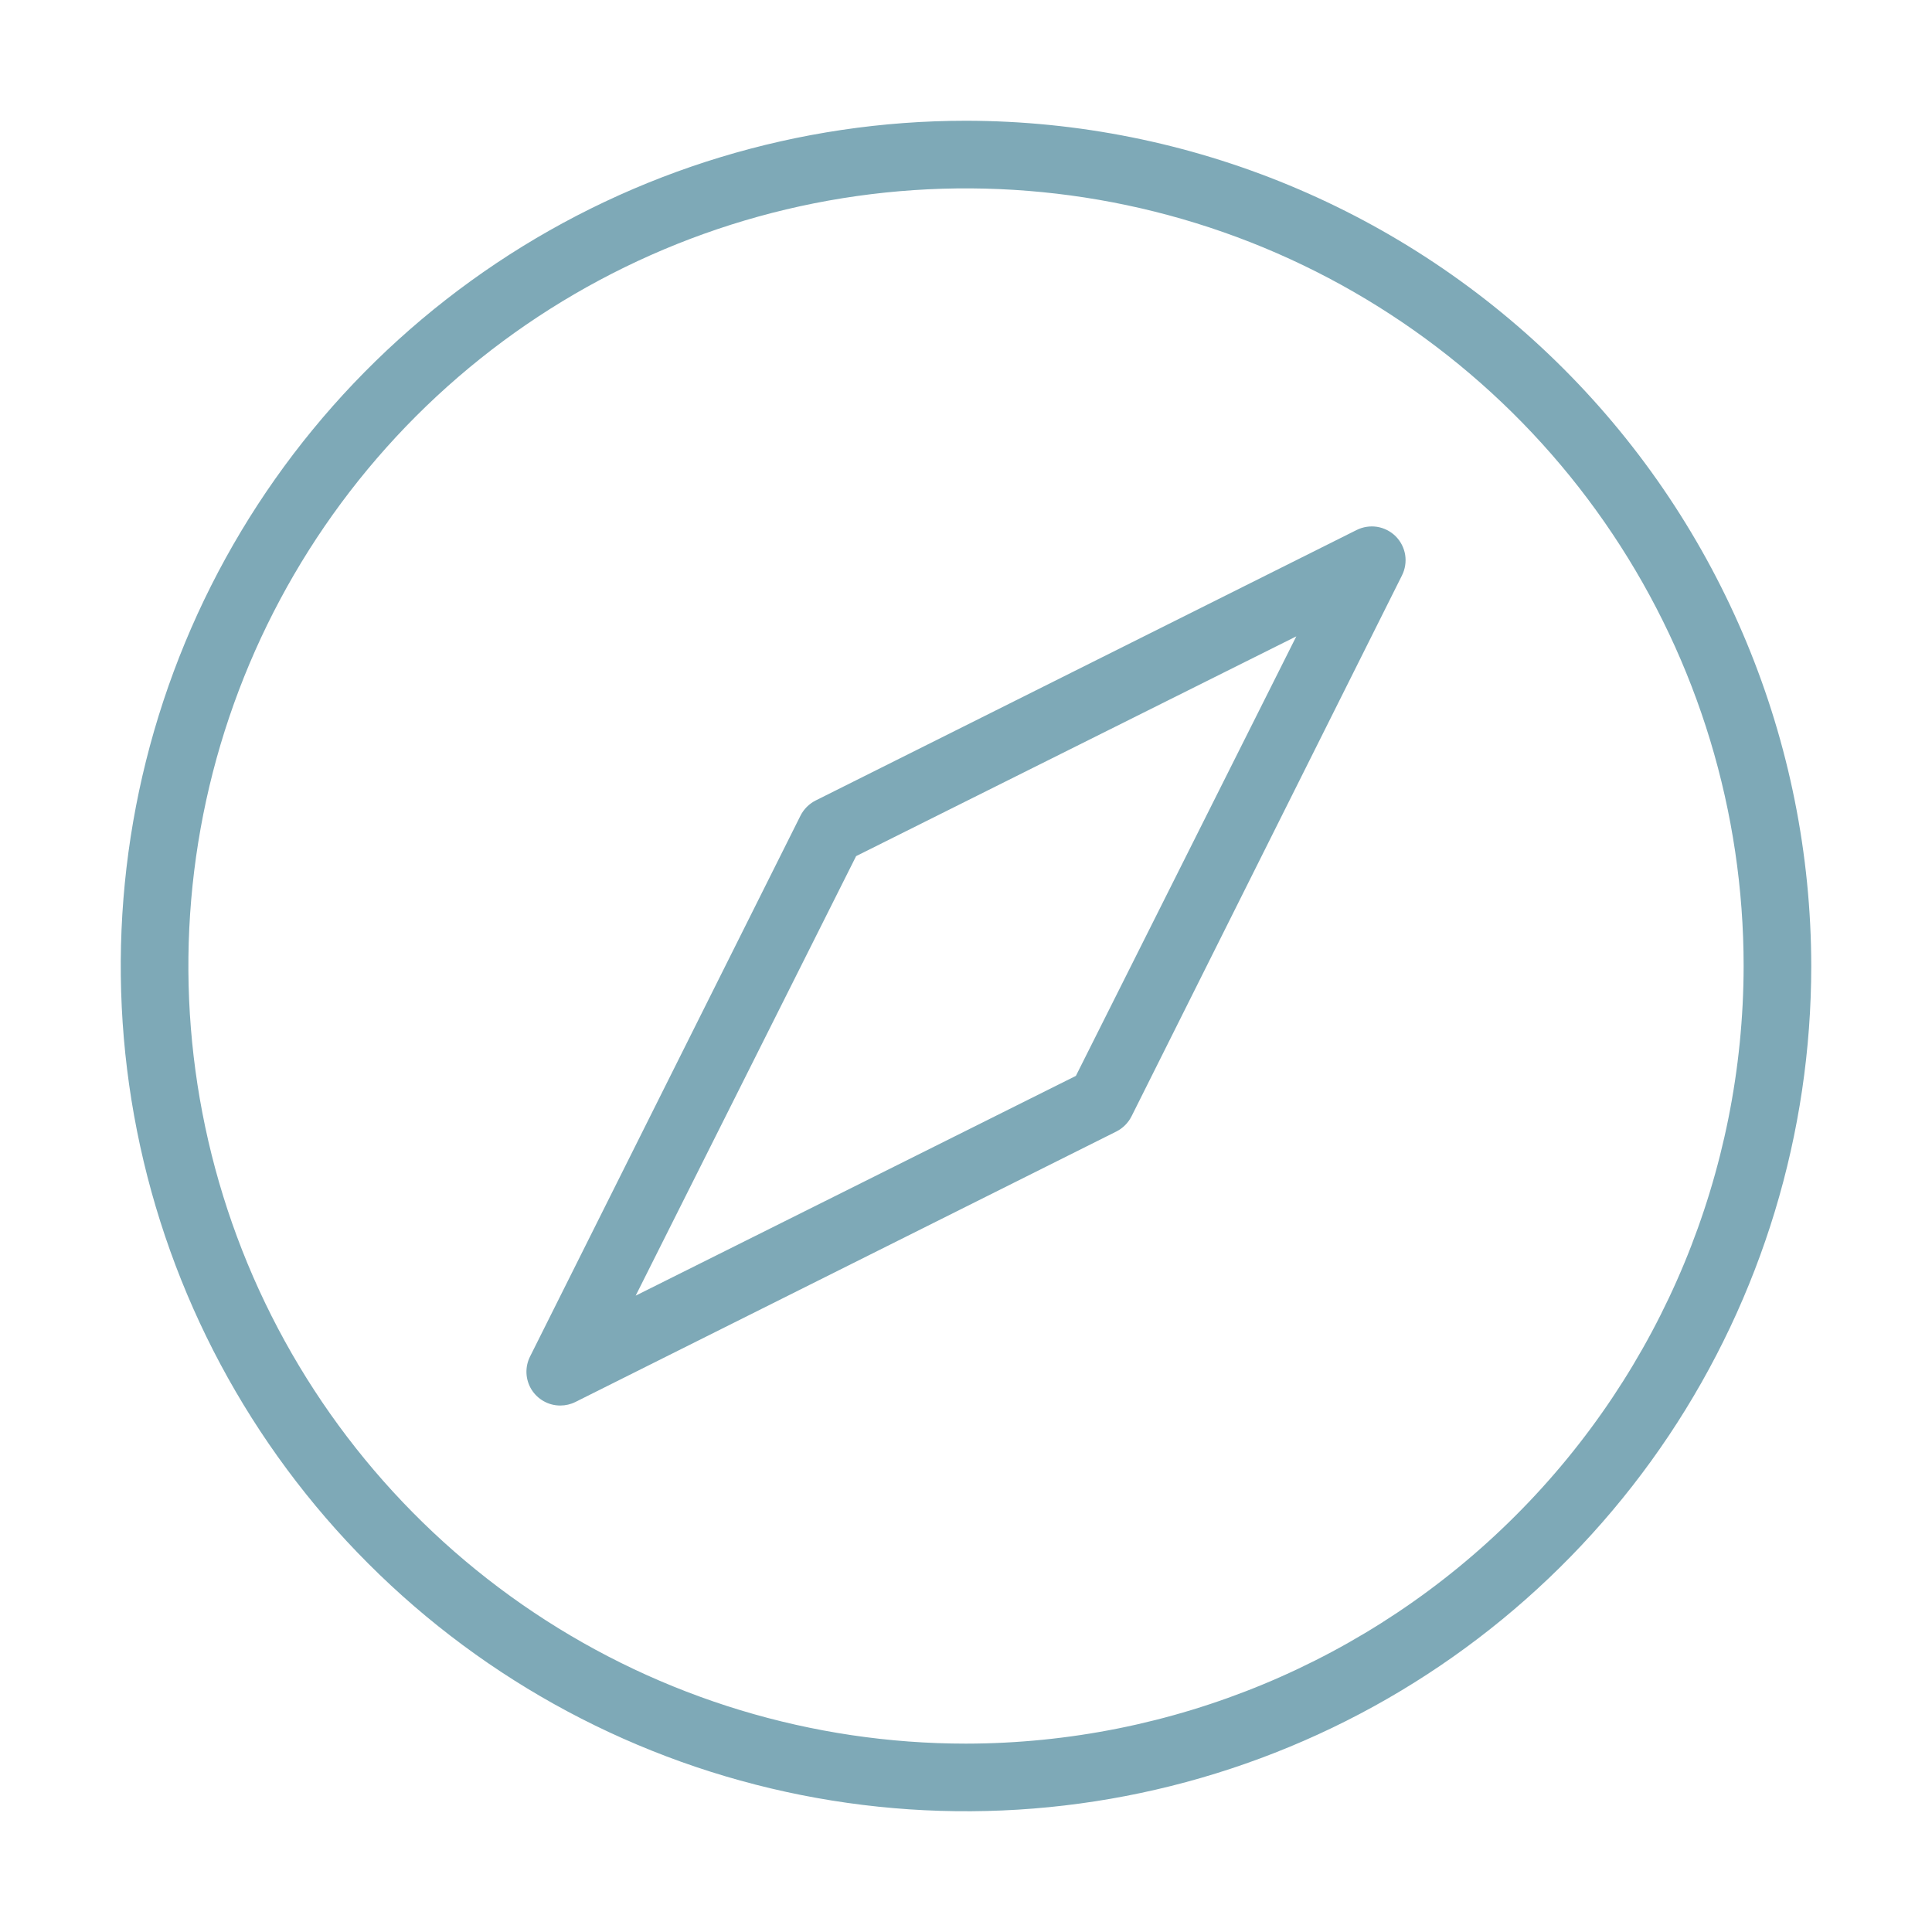 <?xml version="1.0" encoding="UTF-8"?> <svg xmlns="http://www.w3.org/2000/svg" width="32" height="32" viewBox="0 0 32 32" fill="none"><path d="M16 2C13.231 2 10.524 2.821 8.222 4.359C5.92 5.898 4.125 8.084 3.066 10.642C2.006 13.201 1.729 16.015 2.269 18.731C2.809 21.447 4.143 23.942 6.101 25.899C8.058 27.857 10.553 29.191 13.269 29.731C15.985 30.271 18.799 29.994 21.358 28.934C23.916 27.875 26.102 26.08 27.641 23.778C29.179 21.476 30 18.769 30 16C29.996 12.288 28.52 8.73 25.895 6.105C23.27 3.48 19.712 2.004 16 2ZM16 28.88C13.453 28.88 10.962 28.125 8.844 26.709C6.726 25.294 5.075 23.282 4.1 20.929C3.126 18.575 2.871 15.986 3.367 13.487C3.864 10.989 5.091 8.694 6.892 6.892C8.694 5.091 10.989 3.864 13.487 3.367C15.986 2.871 18.576 3.126 20.929 4.1C23.282 5.075 25.294 6.726 26.709 8.844C28.125 10.962 28.88 13.453 28.88 16C28.876 19.415 27.518 22.689 25.103 25.103C22.689 27.518 19.415 28.876 16 28.88ZM22.469 8.779L13.509 13.259C13.401 13.314 13.314 13.401 13.259 13.509L8.779 22.469C8.736 22.555 8.716 22.65 8.72 22.745C8.724 22.84 8.753 22.933 8.803 23.015C8.854 23.096 8.924 23.163 9.007 23.209C9.091 23.256 9.184 23.28 9.28 23.28C9.367 23.28 9.453 23.26 9.531 23.221L18.491 18.741C18.599 18.686 18.686 18.599 18.741 18.491L23.221 9.531C23.274 9.425 23.292 9.306 23.274 9.19C23.255 9.074 23.2 8.966 23.117 8.883C23.034 8.8 22.926 8.745 22.81 8.726C22.694 8.708 22.575 8.726 22.469 8.779ZM17.82 17.82L10.529 21.46L14.18 14.18L21.471 10.54L17.82 17.82Z" fill="#7EA9B7"></path></svg> 